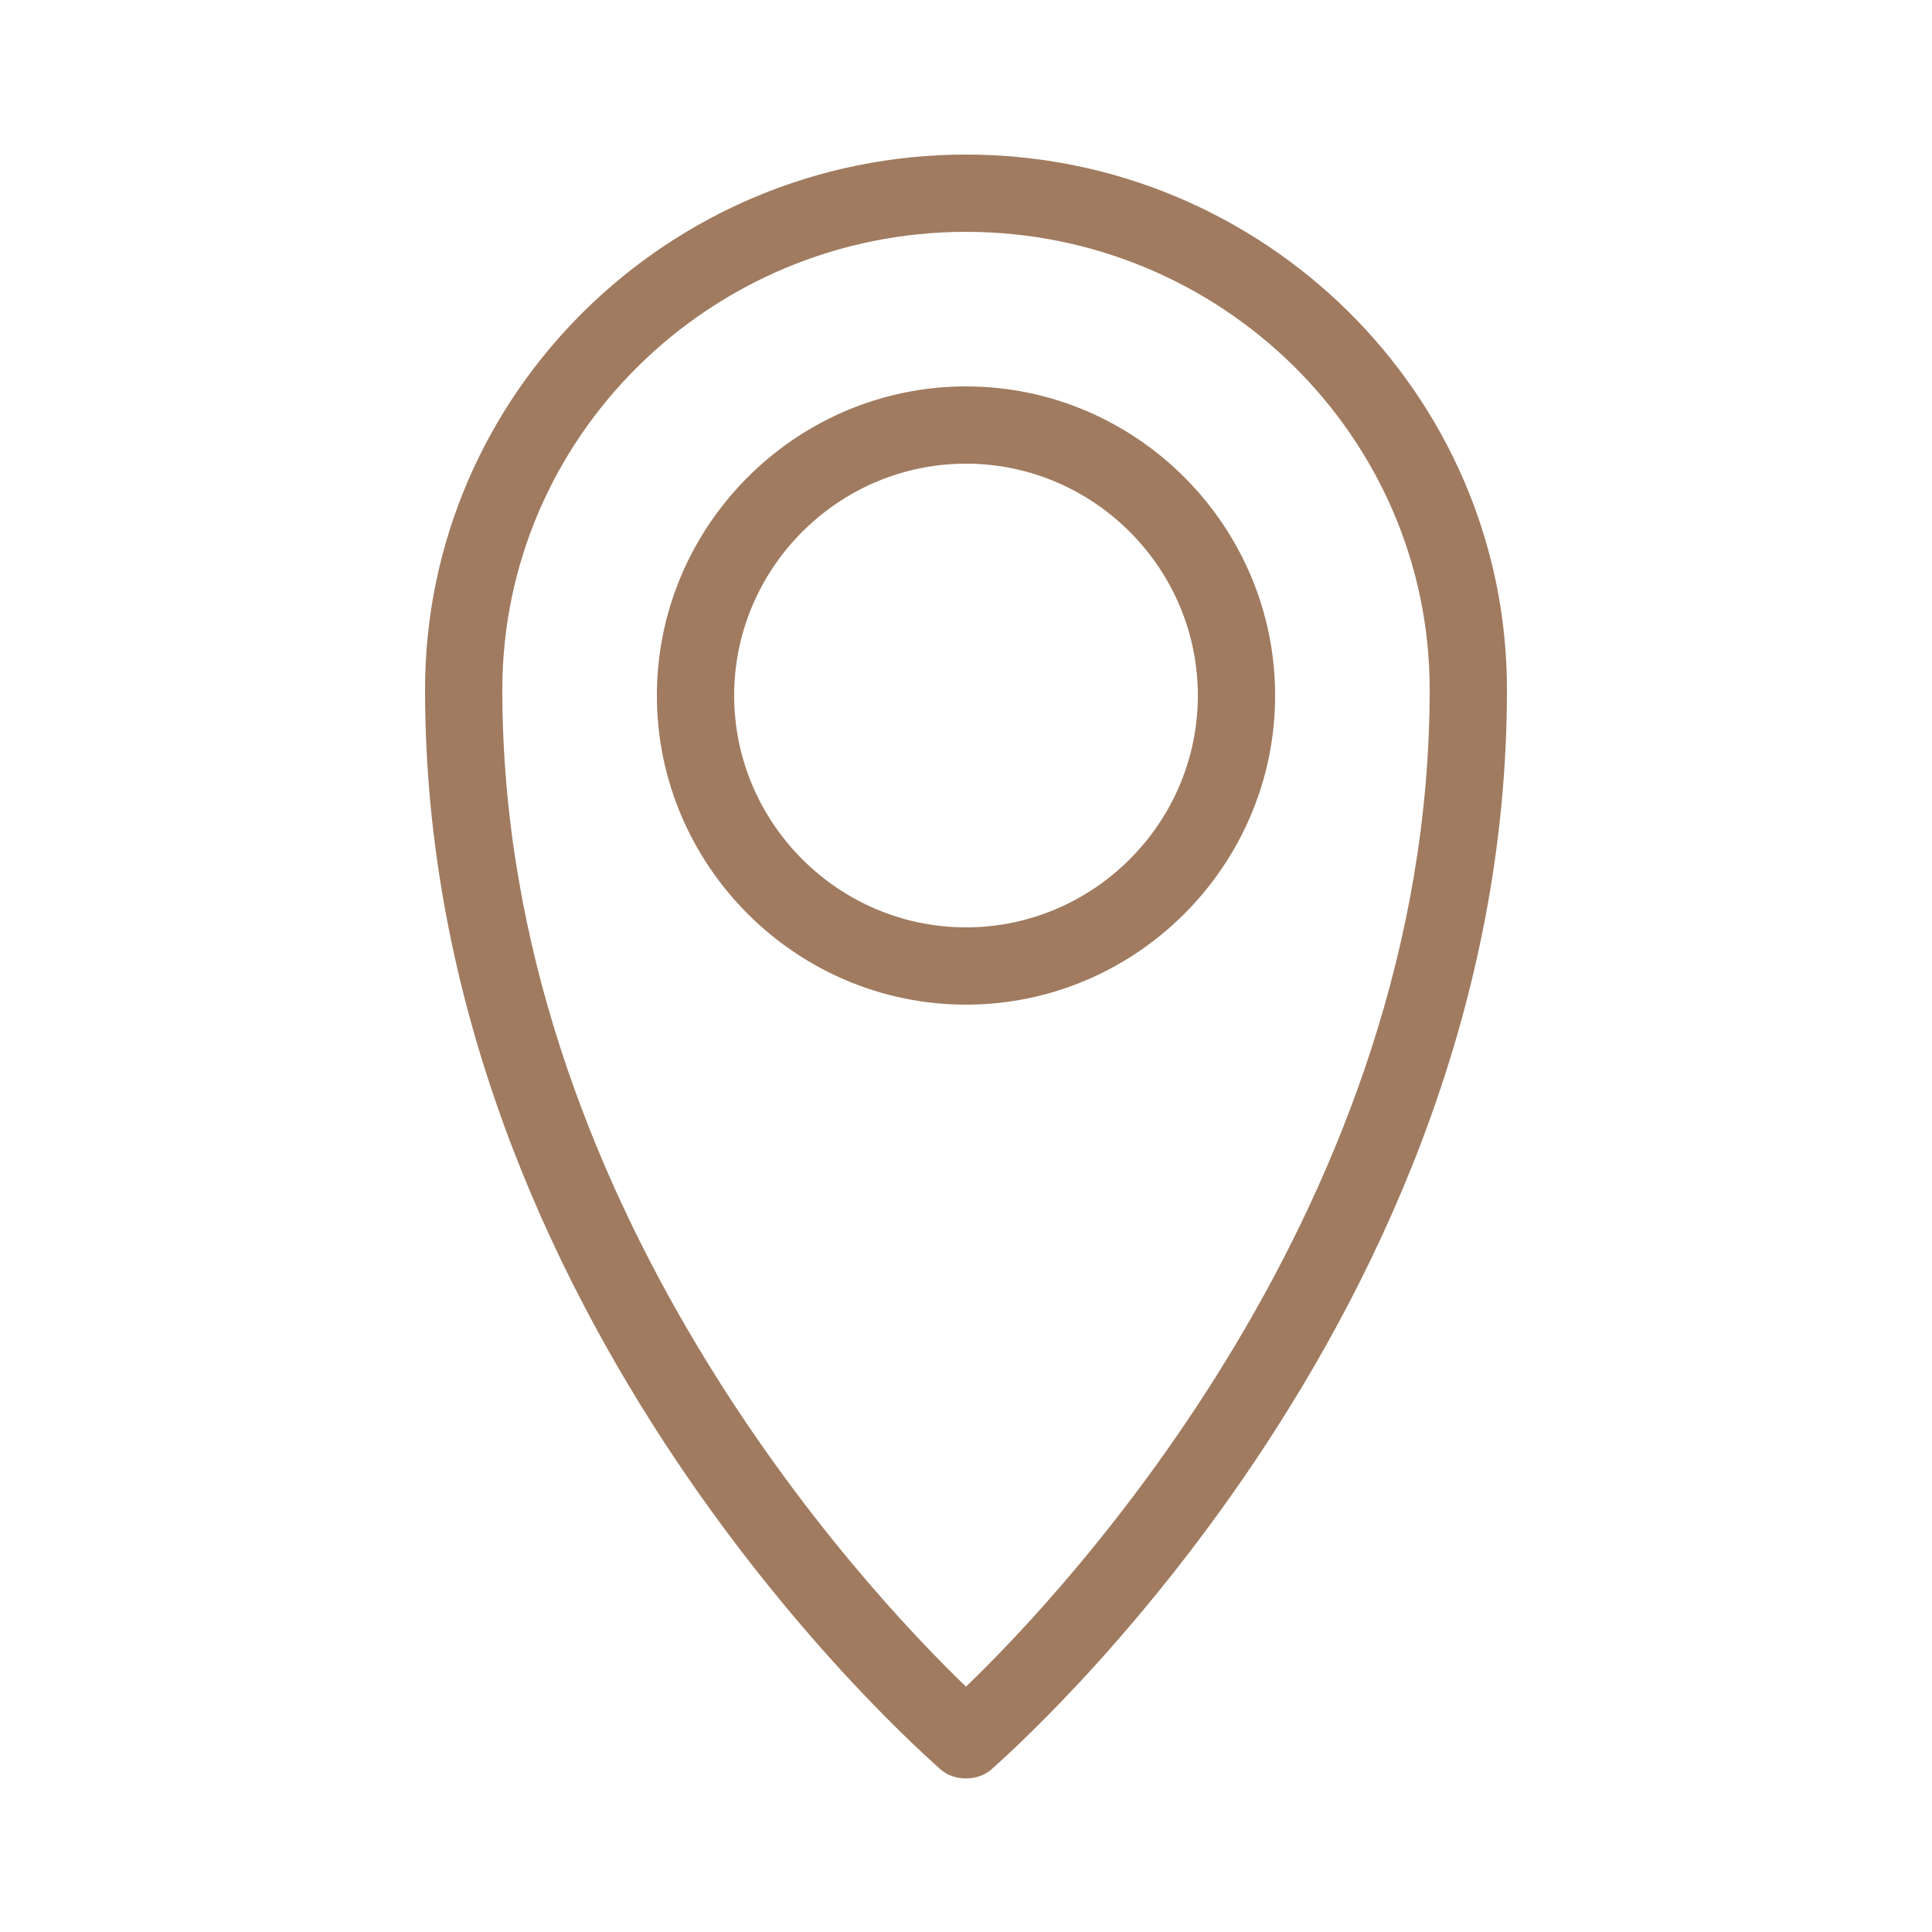 <svg width="24" height="24" viewBox="0 0 24 24" fill="none" xmlns="http://www.w3.org/2000/svg">
<path d="M12 1.92C8.304 1.92 5.28 4.896 5.28 8.568C5.28 16.392 11.424 21.744 11.688 21.984C11.856 22.128 12.144 22.128 12.312 21.984C12.576 21.744 18.72 16.368 18.72 8.568C18.72 4.896 15.696 1.92 12 1.92ZM12 20.952C10.752 19.752 6.24 14.952 6.24 8.568C6.24 5.424 8.832 2.88 12 2.88C15.168 2.88 17.76 5.424 17.76 8.568C17.76 14.952 13.248 19.752 12 20.952ZM12 4.8C9.888 4.8 8.16 6.528 8.16 8.64C8.16 10.752 9.888 12.48 12 12.48C14.112 12.48 15.84 10.752 15.84 8.64C15.84 6.528 14.112 4.8 12 4.8ZM12 11.52C10.416 11.52 9.12 10.224 9.12 8.64C9.12 7.056 10.416 5.76 12 5.76C13.584 5.76 14.88 7.056 14.88 8.64C14.88 10.224 13.584 11.52 12 11.52Z" fill="#A07B60"/>
</svg>
